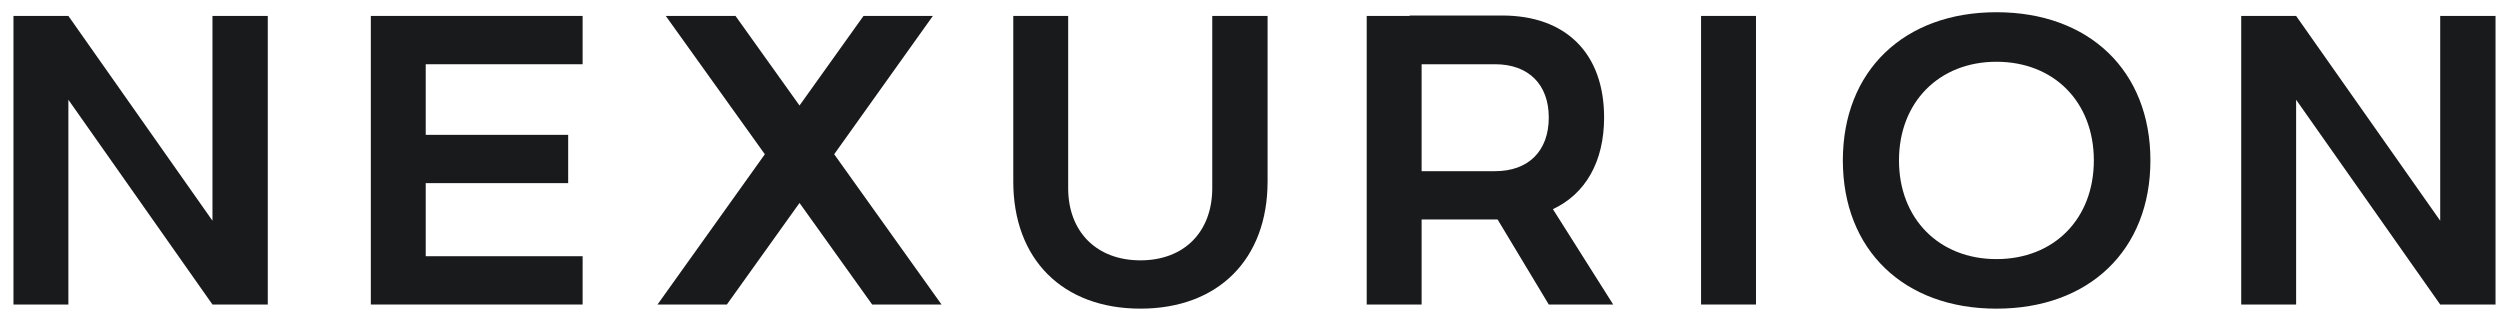 <svg width="145" height="18" viewBox="0 0 145 18" fill="none" xmlns="http://www.w3.org/2000/svg">
<path d="M141.532 0.924H144.741V17.662H141.532L133.175 5.785V17.662H129.99V0.924H133.175L141.532 12.801V0.924Z" fill="#191A1B"/>
<path d="M115.792 0.709C121.18 0.709 124.724 4.109 124.724 9.305C124.724 14.502 121.18 17.902 115.792 17.902C110.429 17.902 106.885 14.502 106.885 9.305C106.885 4.109 110.429 0.709 115.792 0.709ZM115.792 15.028C119.145 15.028 121.443 12.682 121.443 9.305C121.443 5.929 119.145 3.582 115.792 3.582C112.464 3.582 110.141 5.929 110.141 9.305C110.141 12.682 112.464 15.028 115.792 15.028Z" fill="#191A1B"/>
<path d="M101.847 17.662H98.662V0.924H101.847V17.662Z" fill="#191A1B"/>
<path d="M89.829 17.662L86.86 12.729H82.454V17.662H79.269V0.924H81.76V0.9H87.124C90.835 0.9 93.038 3.103 93.038 6.815C93.038 9.377 91.96 11.245 90.069 12.131L93.565 17.662H89.829ZM82.454 3.726V9.928H86.716C88.656 9.928 89.829 8.754 89.829 6.815C89.829 4.899 88.656 3.726 86.716 3.726H82.454Z" fill="#191A1B"/>
<path d="M70.311 0.924H73.52V10.526C73.52 15.028 70.67 17.901 66.145 17.901C61.643 17.901 58.77 15.052 58.77 10.526V0.924H61.954V10.909C61.954 13.448 63.606 15.1 66.145 15.1C68.683 15.1 70.311 13.448 70.311 10.909V0.924Z" fill="#191A1B"/>
<path d="M54.609 17.662H50.586L46.372 11.771L42.158 17.662H38.135L44.361 8.946L38.614 0.924H42.66L46.372 6.12L50.084 0.924H54.106L48.383 8.946L54.609 17.662Z" fill="#191A1B"/>
<path d="M33.792 3.726H24.692V7.821H32.954V10.622H24.692V14.861H33.792V17.662H21.508V0.924H33.792V3.726Z" fill="#191A1B"/>
<path d="M12.323 0.924H15.531V17.662H12.323L3.966 5.785V17.662H0.781V0.924H3.966L12.323 12.801V0.924Z" fill="#191A1B"/>
</svg>
